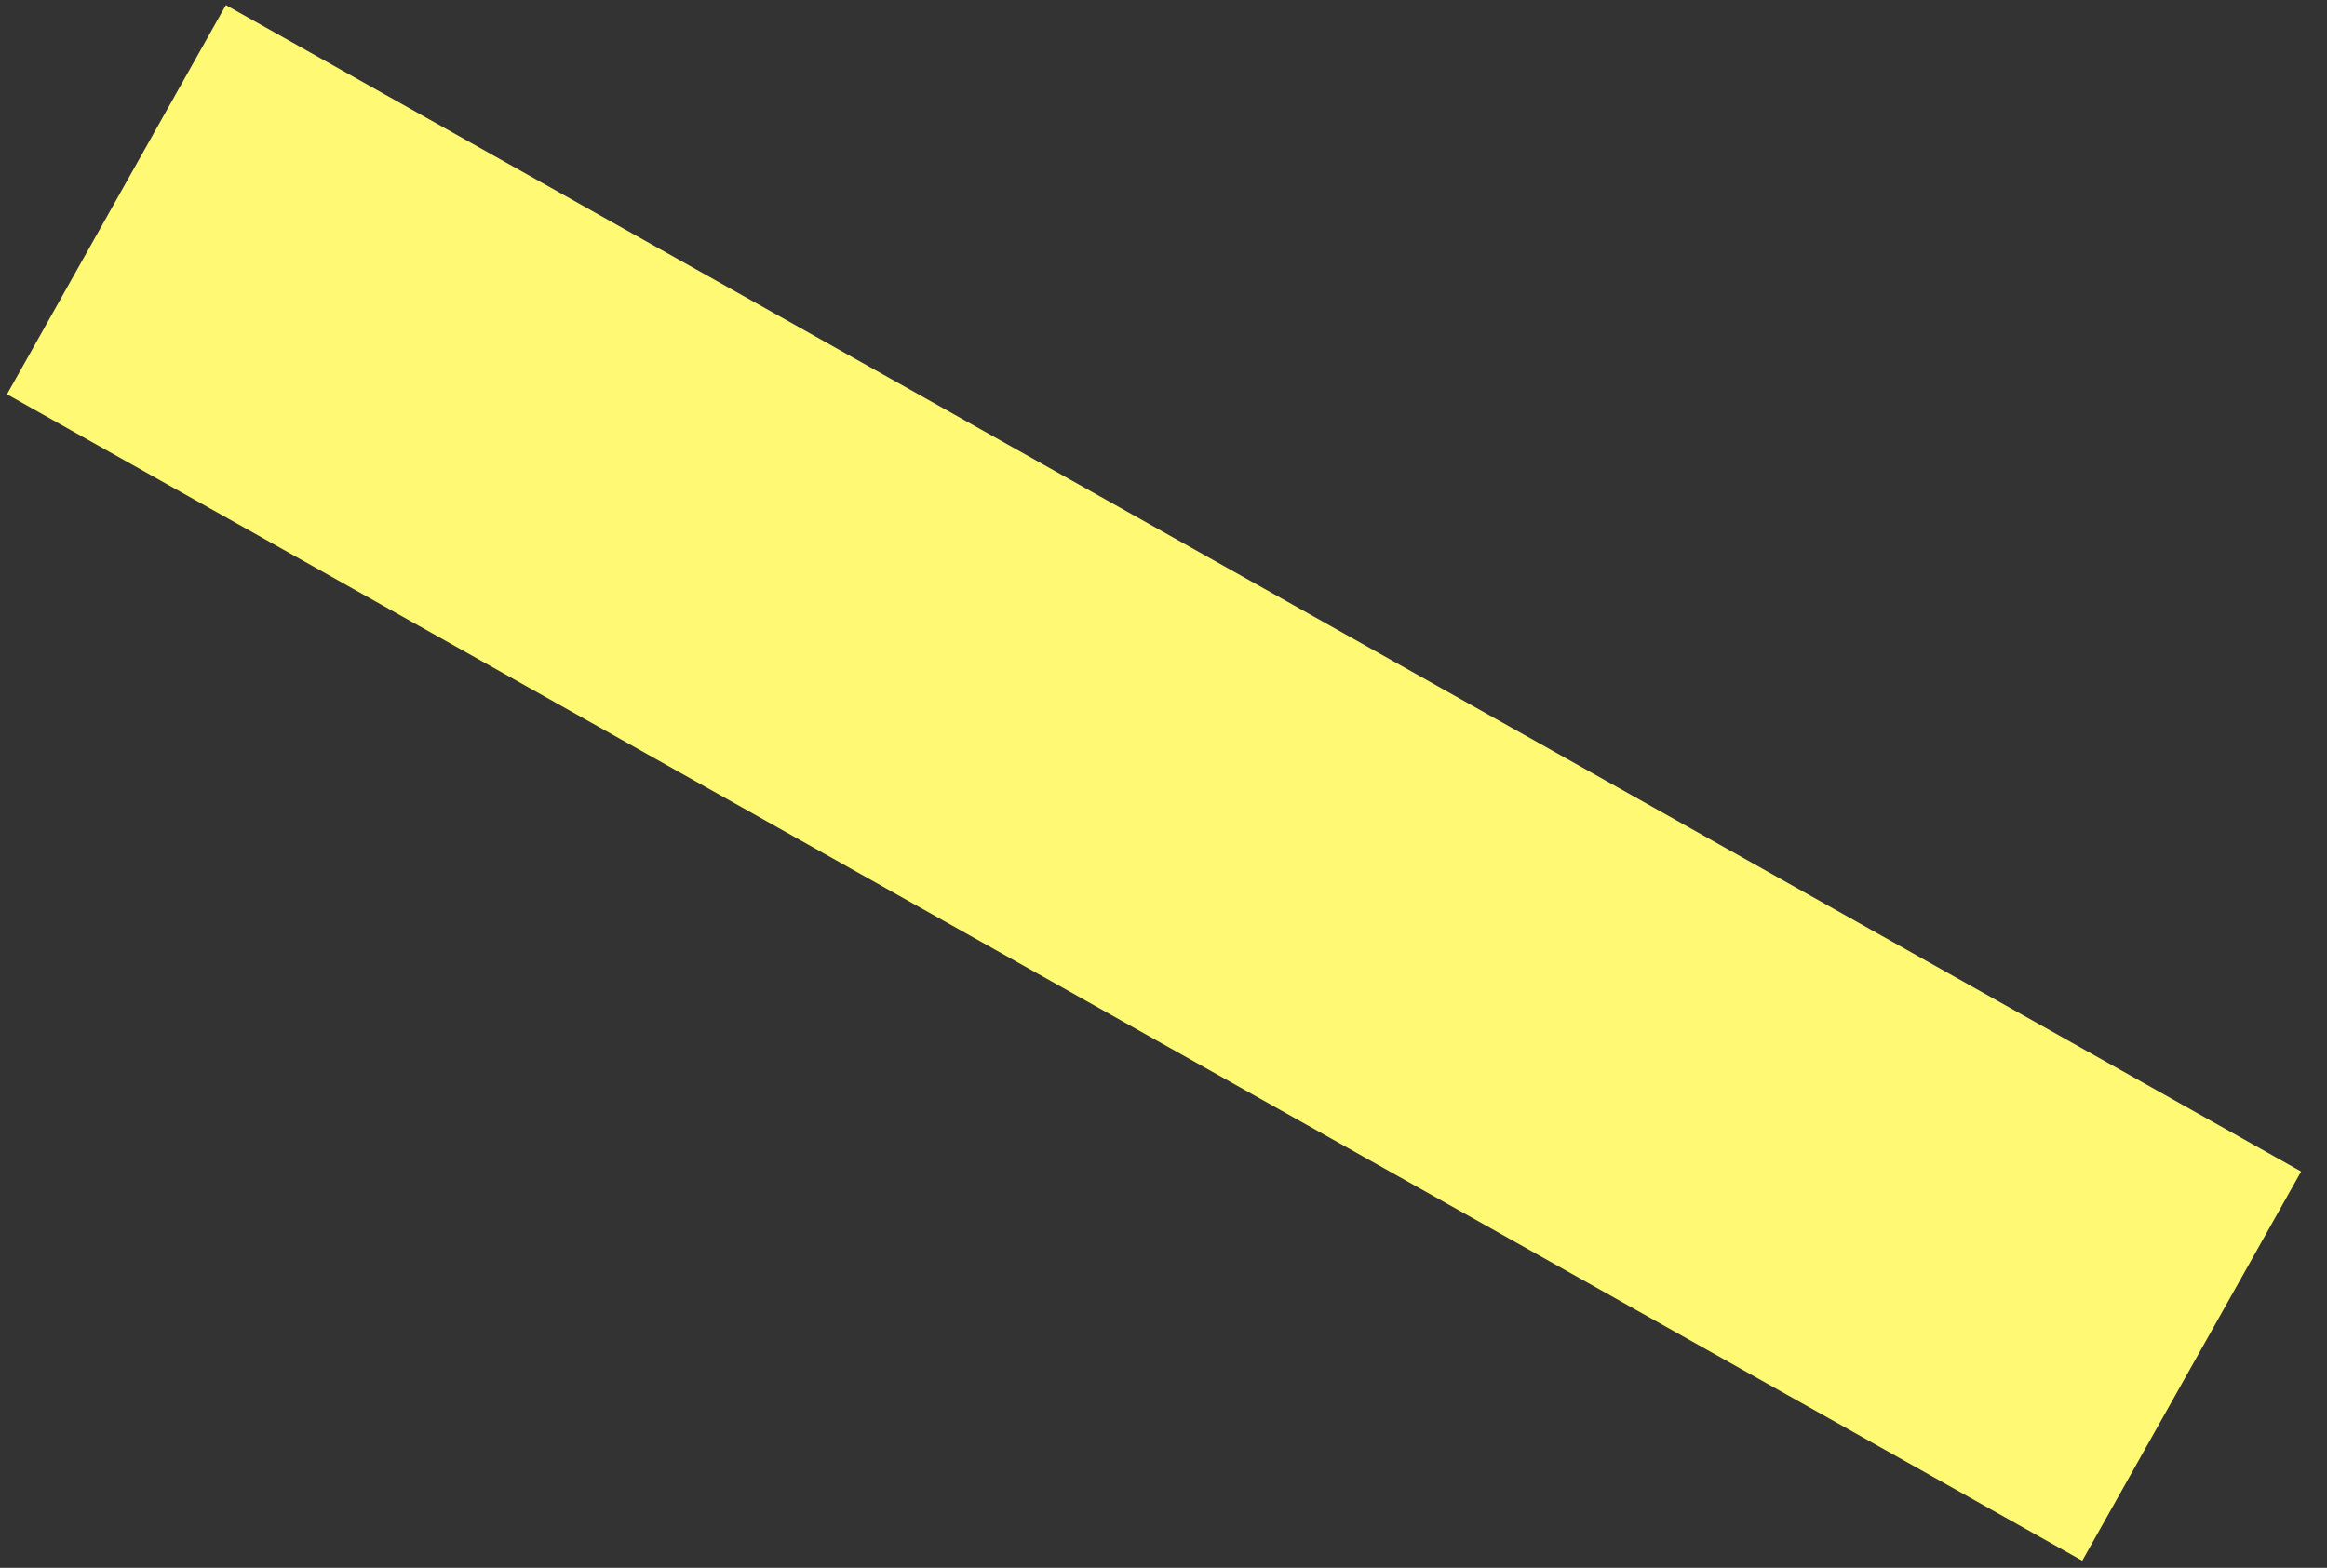 <svg width="46" height="31" viewBox="0 0 46 31" fill="none" xmlns="http://www.w3.org/2000/svg">
<rect x="0" y="0" width="46" height="31" fill="#333333" stroke="none"/>
<rect x="4.465" y="0.1" width="47.063" height="8.829" transform="rotate(29.345 4.465 0.1)" fill="#FFF973"/>
</svg>
